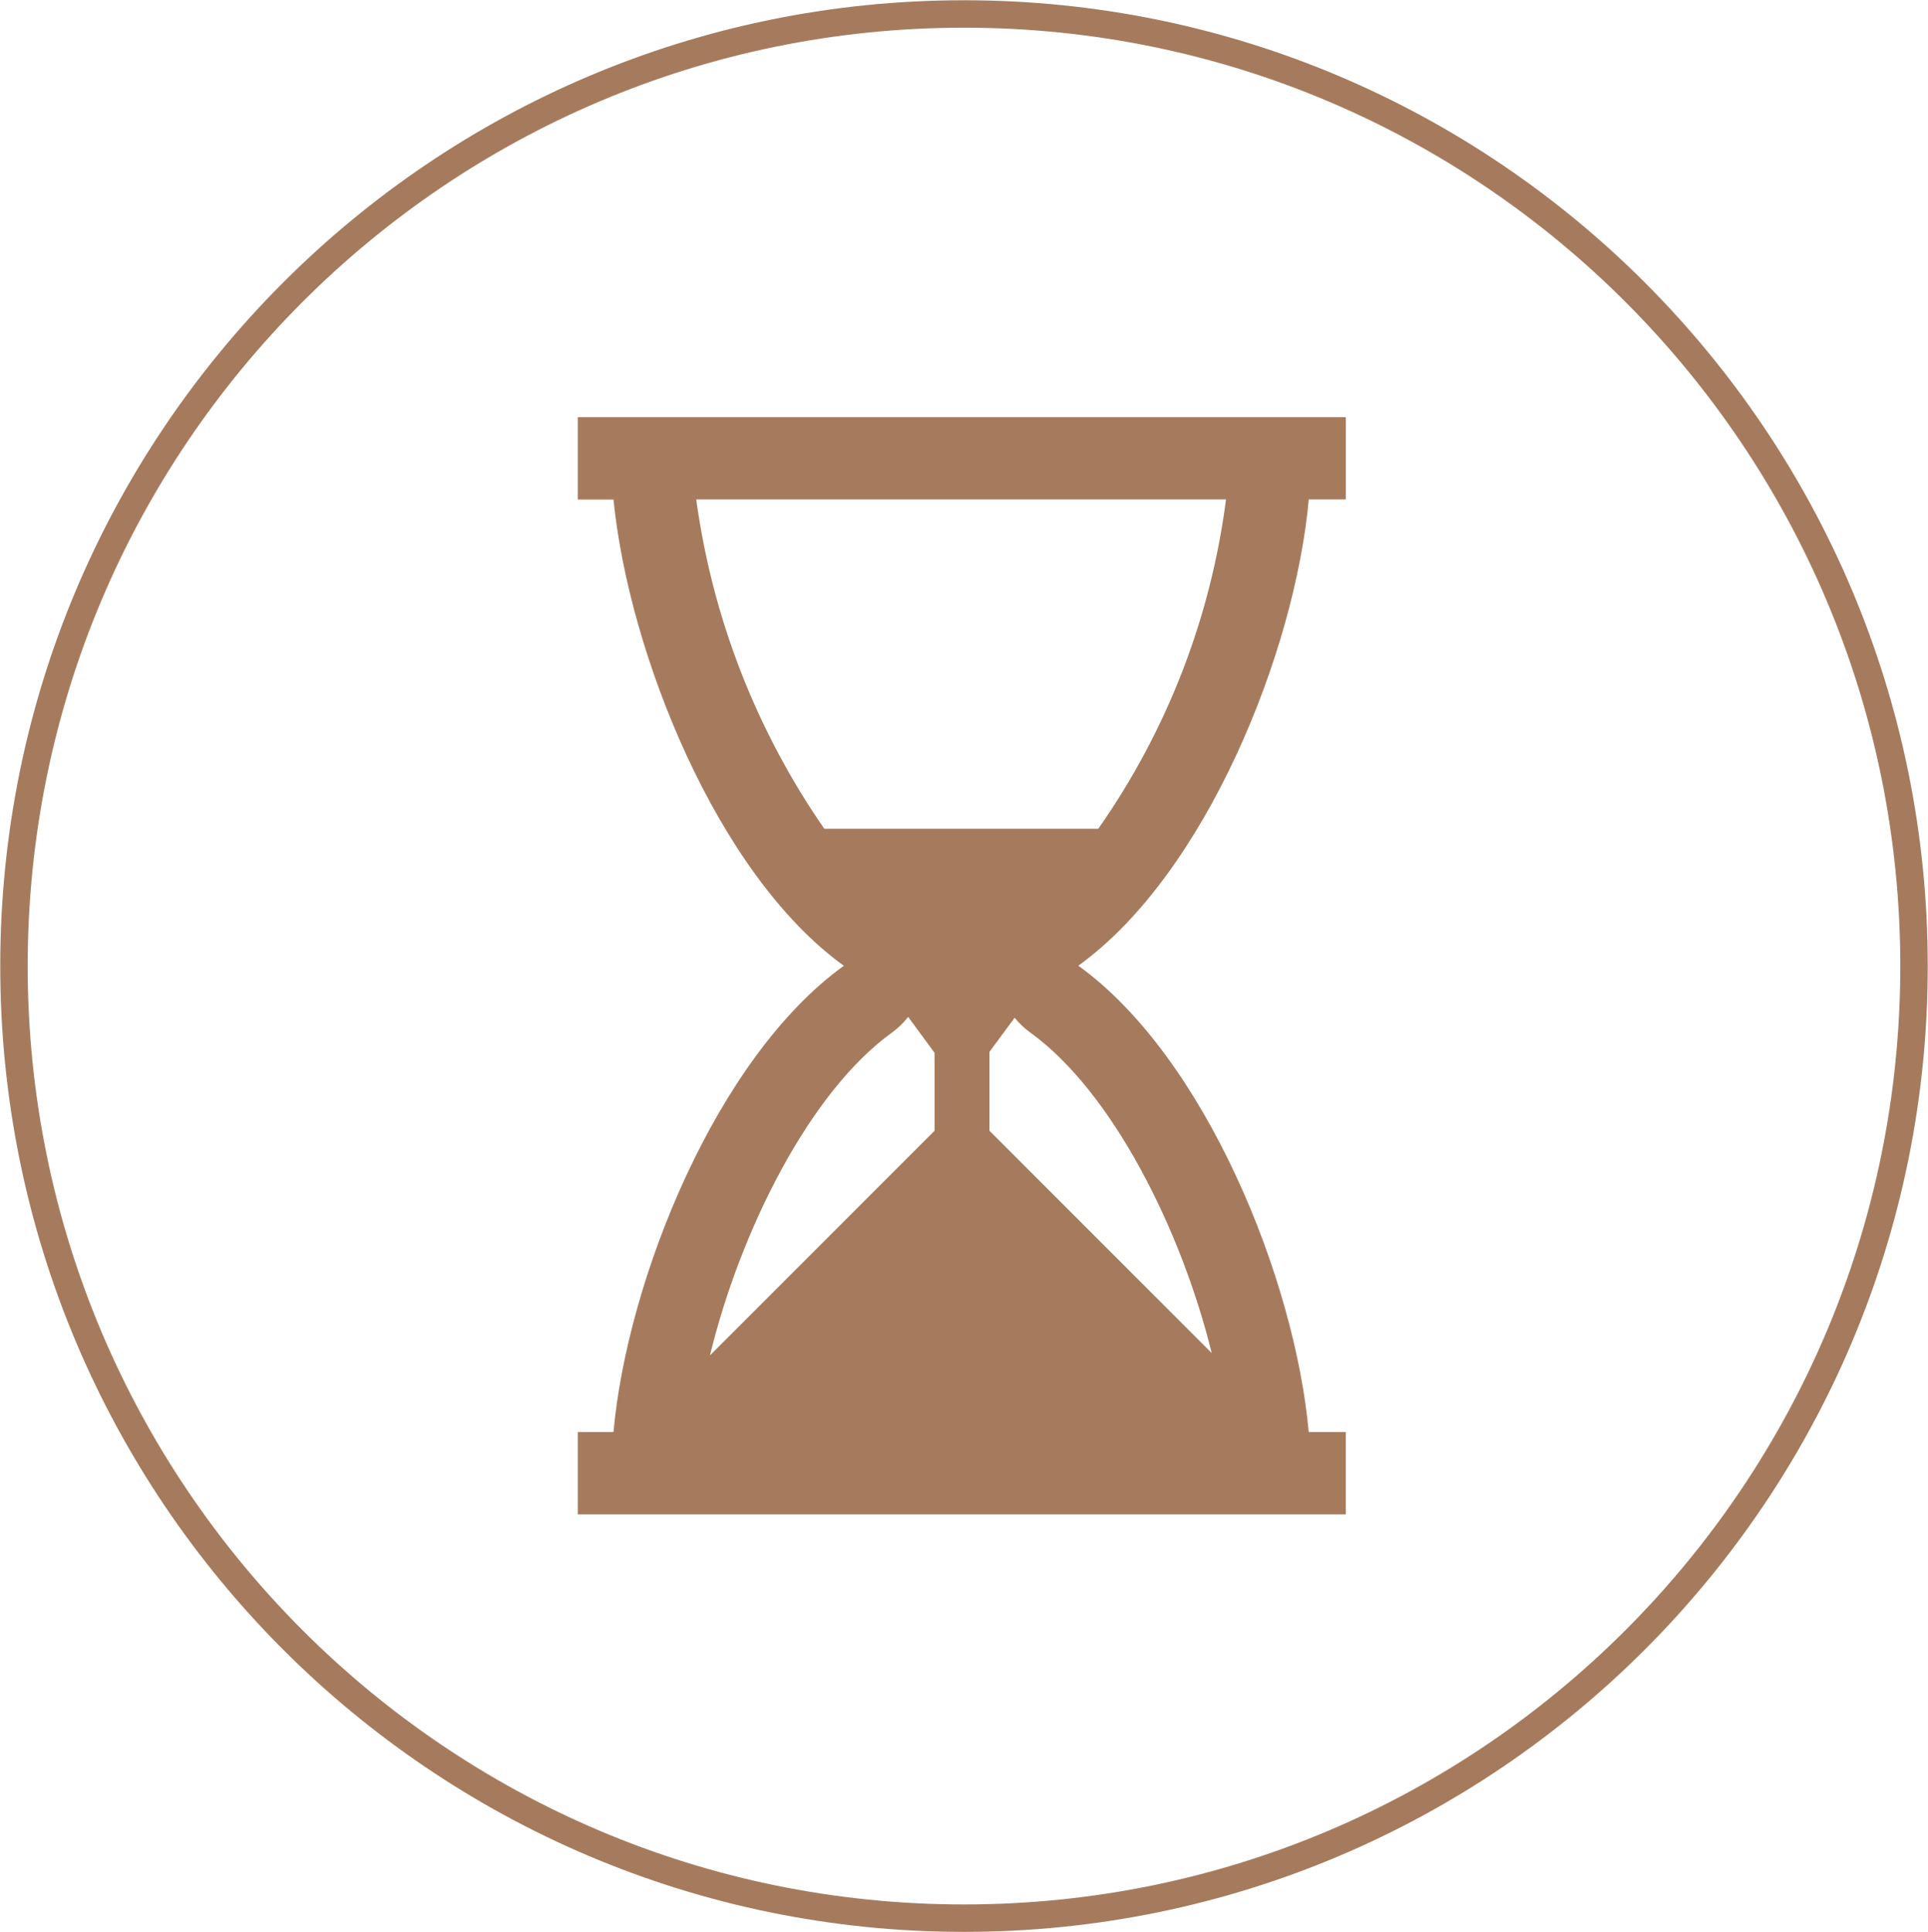 <svg width="483" height="484" xmlns="http://www.w3.org/2000/svg" xmlns:xlink="http://www.w3.org/1999/xlink" xml:space="preserve" overflow="hidden"><g transform="translate(-2035 -873)"><g><g><g><path d="M2362.87 998.104 2372.15 998.104 2372.15 977.5 2179.75 977.5 2179.75 998.125 2188.69 998.125C2192.47 1036.26 2214.47 1091.92 2246.4 1114.93 2214.44 1137.93 2192.12 1193.59 2188.69 1231.72L2179.75 1231.72 2179.75 1252.35 2372.14 1252.35 2372.14 1231.72 2362.86 1231.72C2359.42 1193.59 2337.08 1137.93 2305.14 1114.91 2337.1 1091.9 2359.43 1036.24 2362.87 998.104ZM2342.14 998.104C2338.31 1027.79 2327.33 1056.1 2310.14 1080.6L2241.5 1080.6C2224.46 1056.02 2213.47 1027.75 2209.42 998.104ZM2258.47 1131.65C2259.99 1130.54 2261.36 1129.22 2262.52 1127.74L2269.12 1136.74 2269.12 1156.25 2212.86 1212.52C2220.39 1181.53 2237.74 1146.57 2258.47 1131.65ZM2338.56 1211.94 2282.88 1156.25 2282.88 1136.49 2289.19 1127.94C2290.32 1129.34 2291.64 1130.59 2293.09 1131.65 2313.67 1146.47 2330.95 1181.09 2338.56 1211.94Z" fill="#a67b5d"/></g></g></g><path d="M2038.5 1115C2038.5 983.28 2145.06 876.5 2276.5 876.5 2407.94 876.5 2514.5 983.28 2514.5 1115 2514.5 1246.72 2407.94 1353.5 2276.5 1353.5 2145.06 1353.5 2038.5 1246.72 2038.5 1115Z" stroke="#a67b5d" stroke-width="6.875" stroke-linecap="round" stroke-linejoin="round" stroke-miterlimit="10" fill="none" fill-rule="evenodd"/></g></svg>